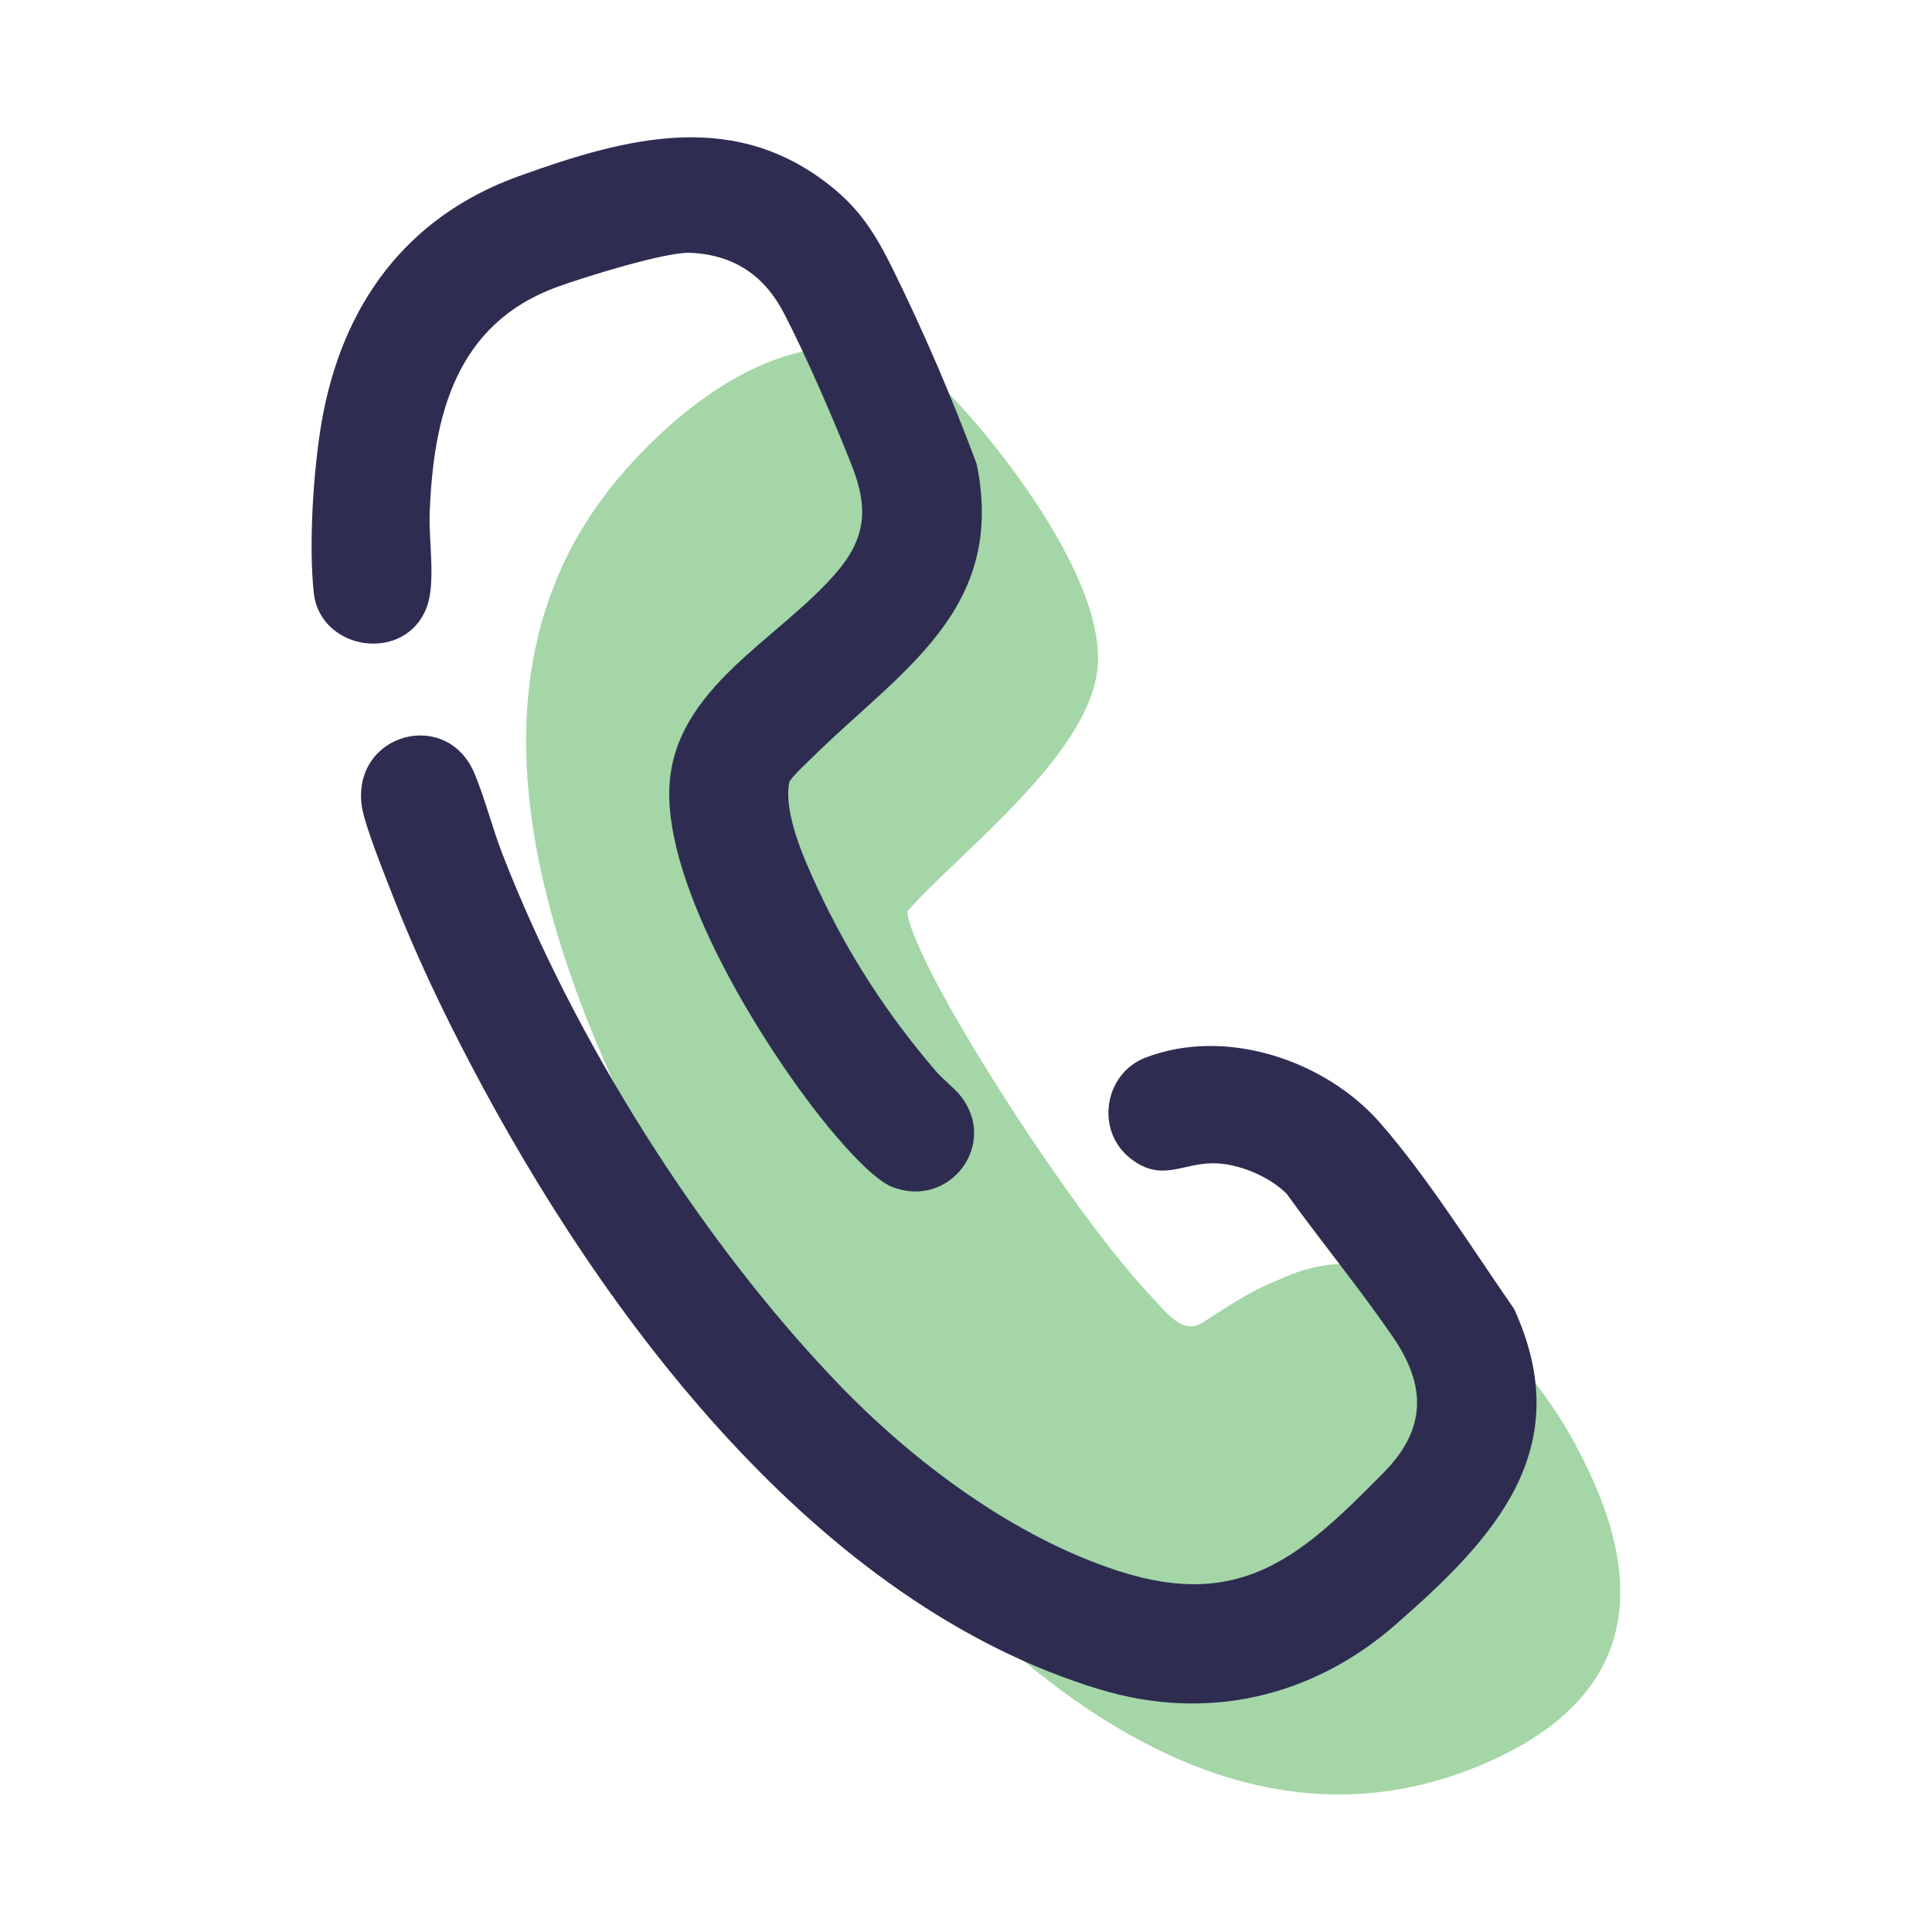 <?xml version="1.0" encoding="UTF-8"?>
<svg id="Layer_1" data-name="Layer 1" xmlns="http://www.w3.org/2000/svg" viewBox="0 0 200 200">
  <defs>
    <style>
      .cls-1 {
        fill: #2e2d51;
      }

      .cls-2 {
        fill: #a4d6a7;
      }
    </style>
  </defs>
  <path class="cls-2" d="M163.19,149.71c-5.23-9.68-17.26-23.19-30.09-17.54-2.32,1.02-2.86.98-8.6,4.74-2.01,1.32-3.67-.95-5.14-2.5-7.04-7.4-18.29-24.54-23.01-33.82-.59-1.17-2.56-5.2-2.4-6.27,5.17-5.91,18.68-16.02,19.66-25.05.93-8.59-9.03-21.73-14.65-27.77-10.34-11.13-24.7-3.93-34.67,7.68-20.68,24.09-4.34,58.36,8.99,81.63,15.03,26.23,45.7,66.31,80.01,51.92,17-7.13,17.14-19.59,9.88-33.02Z"/>
  <g>
    <path class="cls-1" d="M156.74,135.5c-4.31-6.2-8.87-13.51-13.81-19.19-5.69-6.55-16.03-10.03-24.36-6.82-4.28,1.65-5.21,7.55-1.56,10.42,3.16,2.49,5.28.55,8.49.51,2.59-.03,5.89,1.33,7.71,3.18,3.57,4.95,7.49,9.72,10.95,14.75,3.51,5.1,3.53,9.58-.93,14.1-8.37,8.48-14.59,14.31-27.38,10.2-10.87-3.5-21.31-11.31-29.11-19.44-14.28-14.87-27.28-35.59-34.74-54.83-1.03-2.67-1.78-5.63-2.84-8.22-2.83-6.94-12.63-4.27-11.73,3.14.25,2.03,2.38,7.21,3.21,9.38,2.3,5.94,5.18,11.98,8.14,17.61,13.64,25.98,35.77,55.77,65.11,64.61,11.04,3.33,21.94.82,30.57-6.71,10.18-8.89,18.93-18.15,12.28-32.69Z"/>
    <path class="cls-1" d="M44.2,62.79c.91-2.53.18-6.74.28-9.63.37-10.14,2.71-19.62,13.18-23.45,2.75-1,11.25-3.66,13.82-3.54,4.54.21,7.68,2.38,9.71,6.32,2.36,4.58,5.09,10.89,6.99,15.71,1.69,4.29,1.52,7.41-1.54,11-5.96,7.01-16.95,12.02-17.35,22.37-.4,10.4,9.49,26.37,15.85,34.34,1.48,1.86,5.05,6.09,7.17,6.94,5.93,2.39,11.12-4.4,7.12-9.41-.72-.9-1.81-1.69-2.57-2.58-4.99-5.82-9.03-12.02-12.27-19.01-1.34-2.9-3.49-7.66-2.89-10.84.09-.45,1.9-2.12,2.38-2.59,9.09-8.98,20.12-15.22,17.03-30.37-2.51-6.78-5.57-13.9-8.79-20.4-1.54-3.1-3.07-5.63-5.74-7.9-10.17-8.62-21.55-5.6-32.91-1.5-11.67,4.21-18.28,13.39-20.37,25.41-.86,4.98-1.36,12.71-.82,17.69.66,6.09,9.59,7.36,11.73,1.42Z"/>
  </g>
</svg>